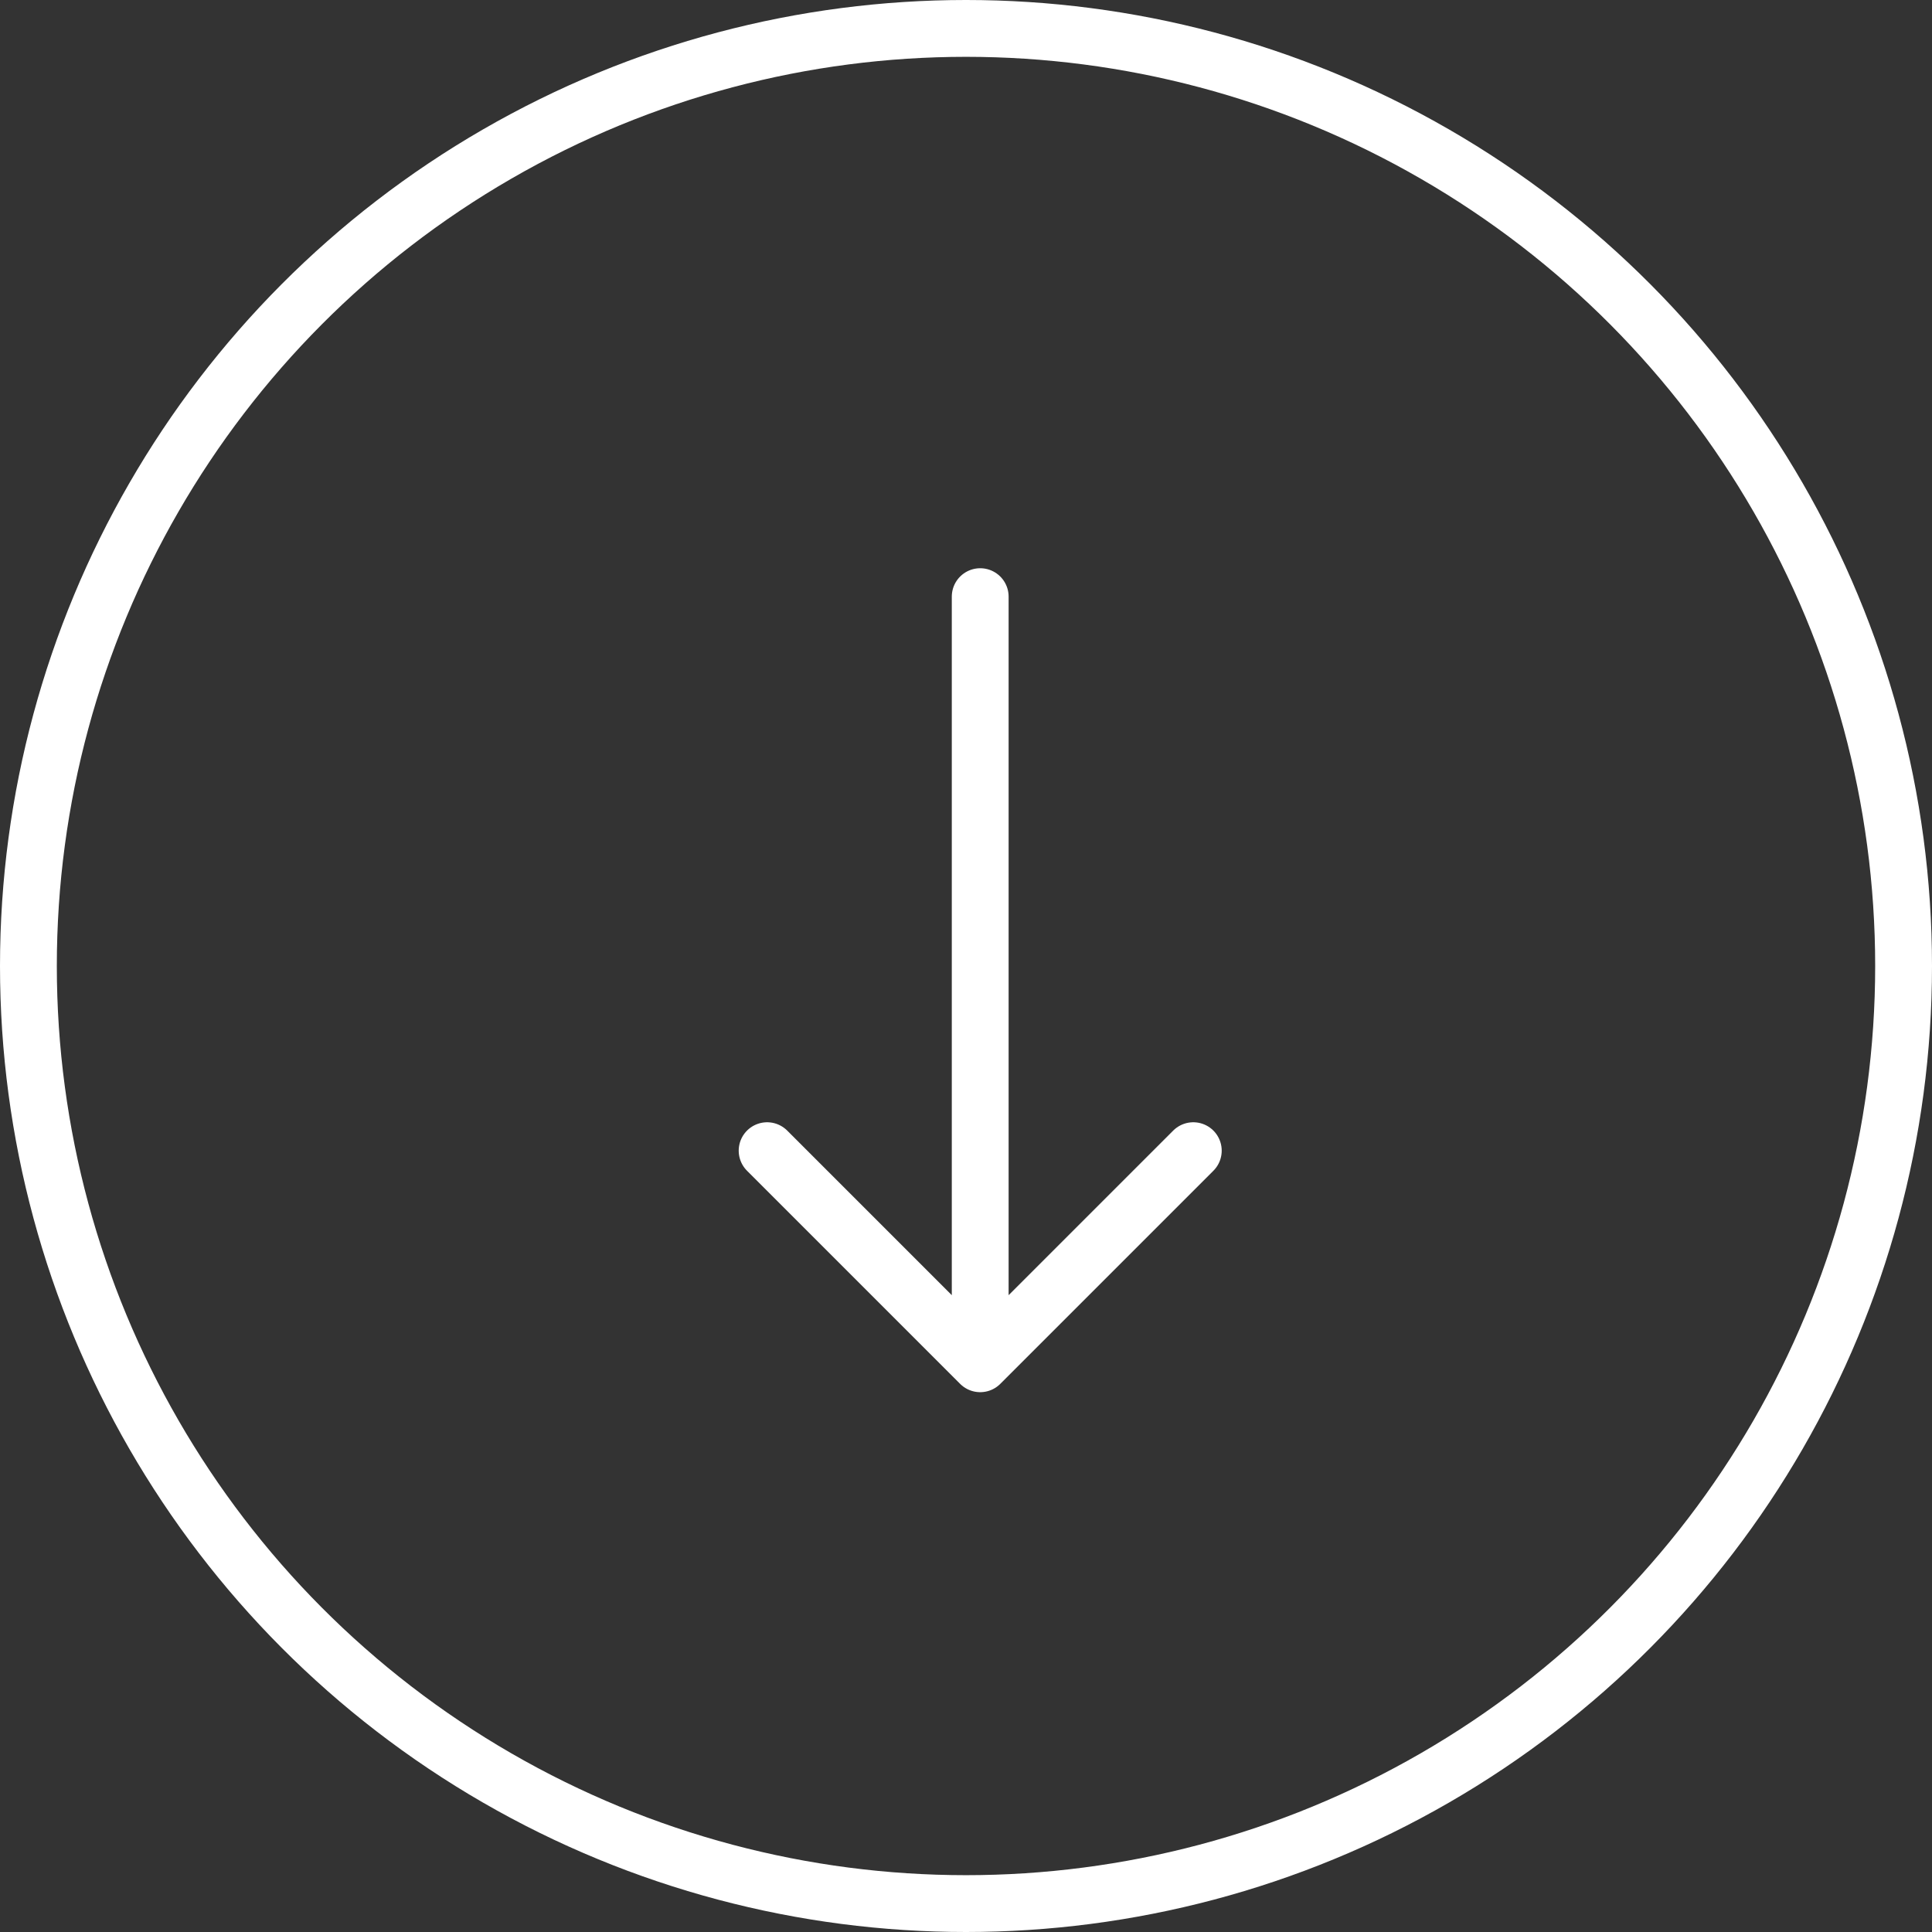 <?xml version="1.0" encoding="UTF-8"?> <svg xmlns="http://www.w3.org/2000/svg" width="68" height="68" viewBox="0 0 68 68" fill="none"><rect x="0" y="0" width="68" height="68" fill="#333333" stroke="none"/> <circle cx="34" cy="34" r="33" stroke="white" stroke-width="2"></circle> <path d="M34.5 48L42 40.5M34.5 48L27 40.5M34.5 48V21" stroke="white" stroke-width="2" stroke-linecap="round" stroke-linejoin="round"></path> </svg> 